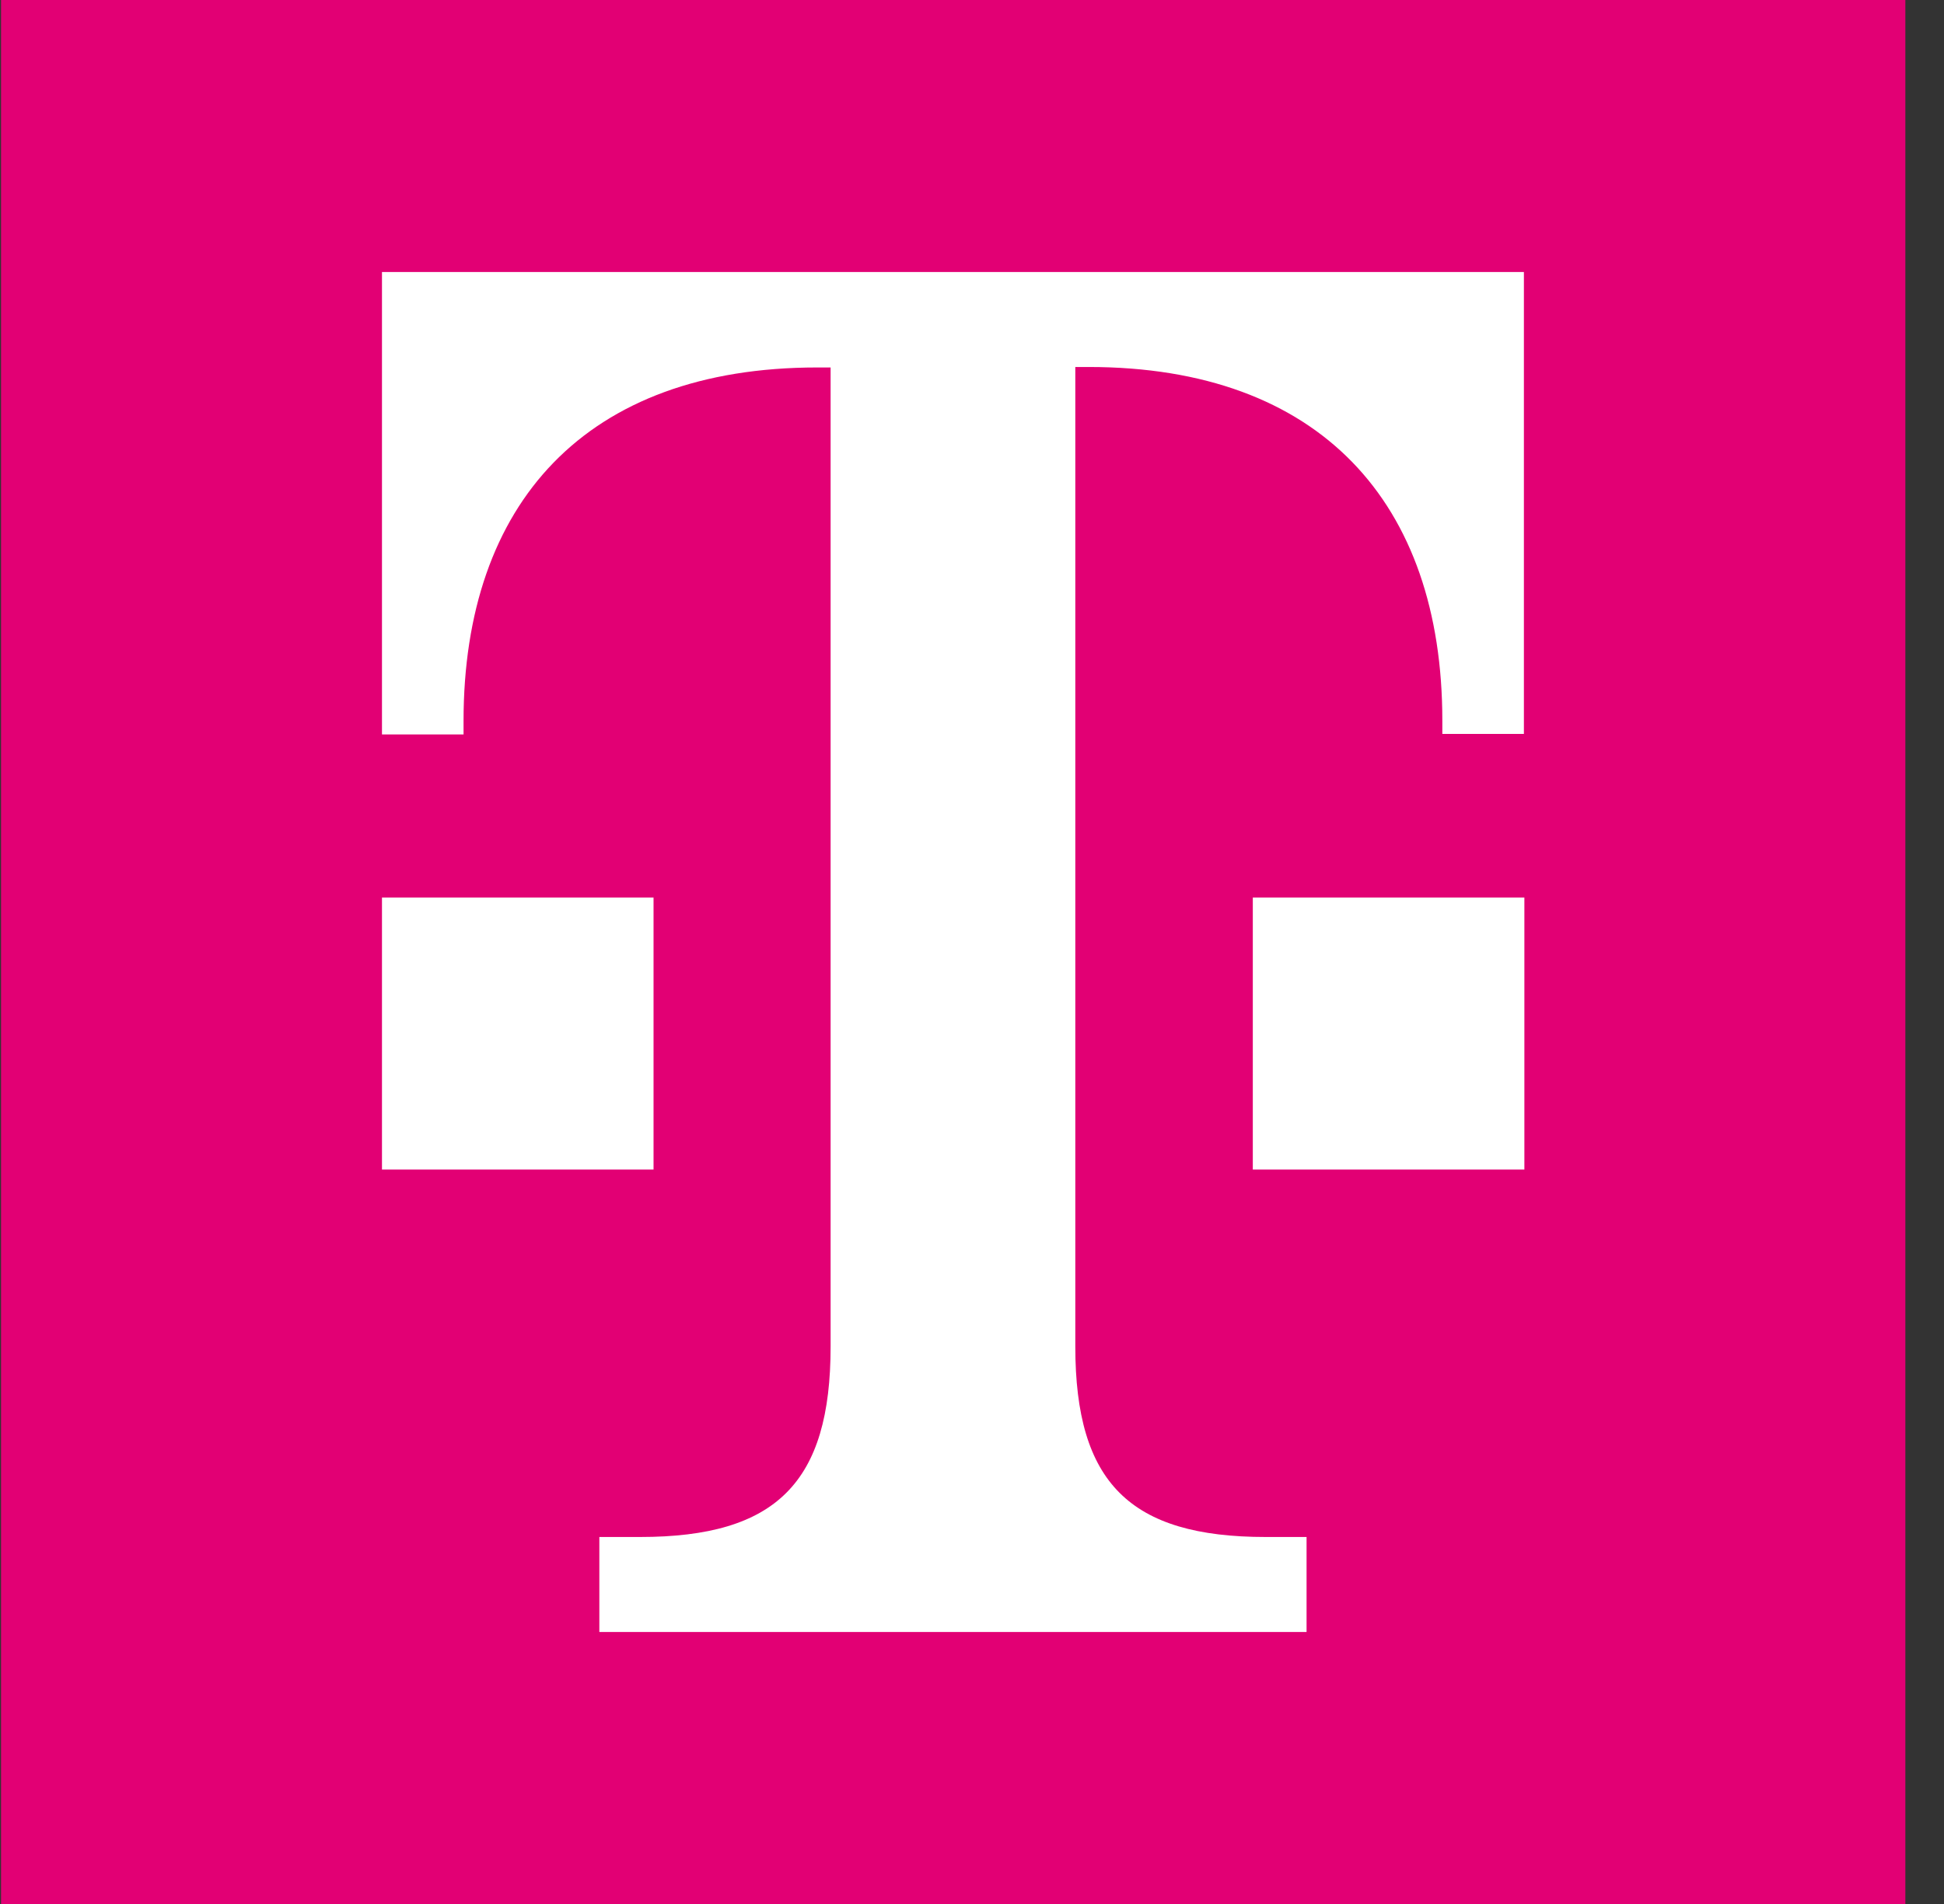 <svg xmlns="http://www.w3.org/2000/svg" width="49" height="48" viewBox="0 0 49 48" fill="none"><rect x="0" y="0" width="49" height="48" fill="#333333" stroke="none"/><g clip-path="url(#clip0_14817_6647)"><path d="M0.026 0H48.026V48H0.026V0Z" fill="#E20074"></path><path d="M16.485 29.485H9.628V22.627H16.473V29.485H16.485ZM9.628 6.857V18.515H11.684V18.177C11.684 12.686 14.768 9.264 20.597 9.264H20.936V33.947C20.936 37.37 19.569 38.748 16.135 38.748H15.107V41.143H32.933V38.748H31.905C28.482 38.748 27.104 37.382 27.104 33.947V9.252H27.442C33.271 9.252 36.355 12.674 36.355 18.165V18.503H38.411V6.857H9.628ZM31.566 29.485H38.423V22.627H31.578V29.485H31.566Z" fill="white"></path></g><defs><clipPath id="clip0_14817_6647"><rect width="48" height="48" fill="white" transform="translate(0.026)"></rect></clipPath></defs></svg>